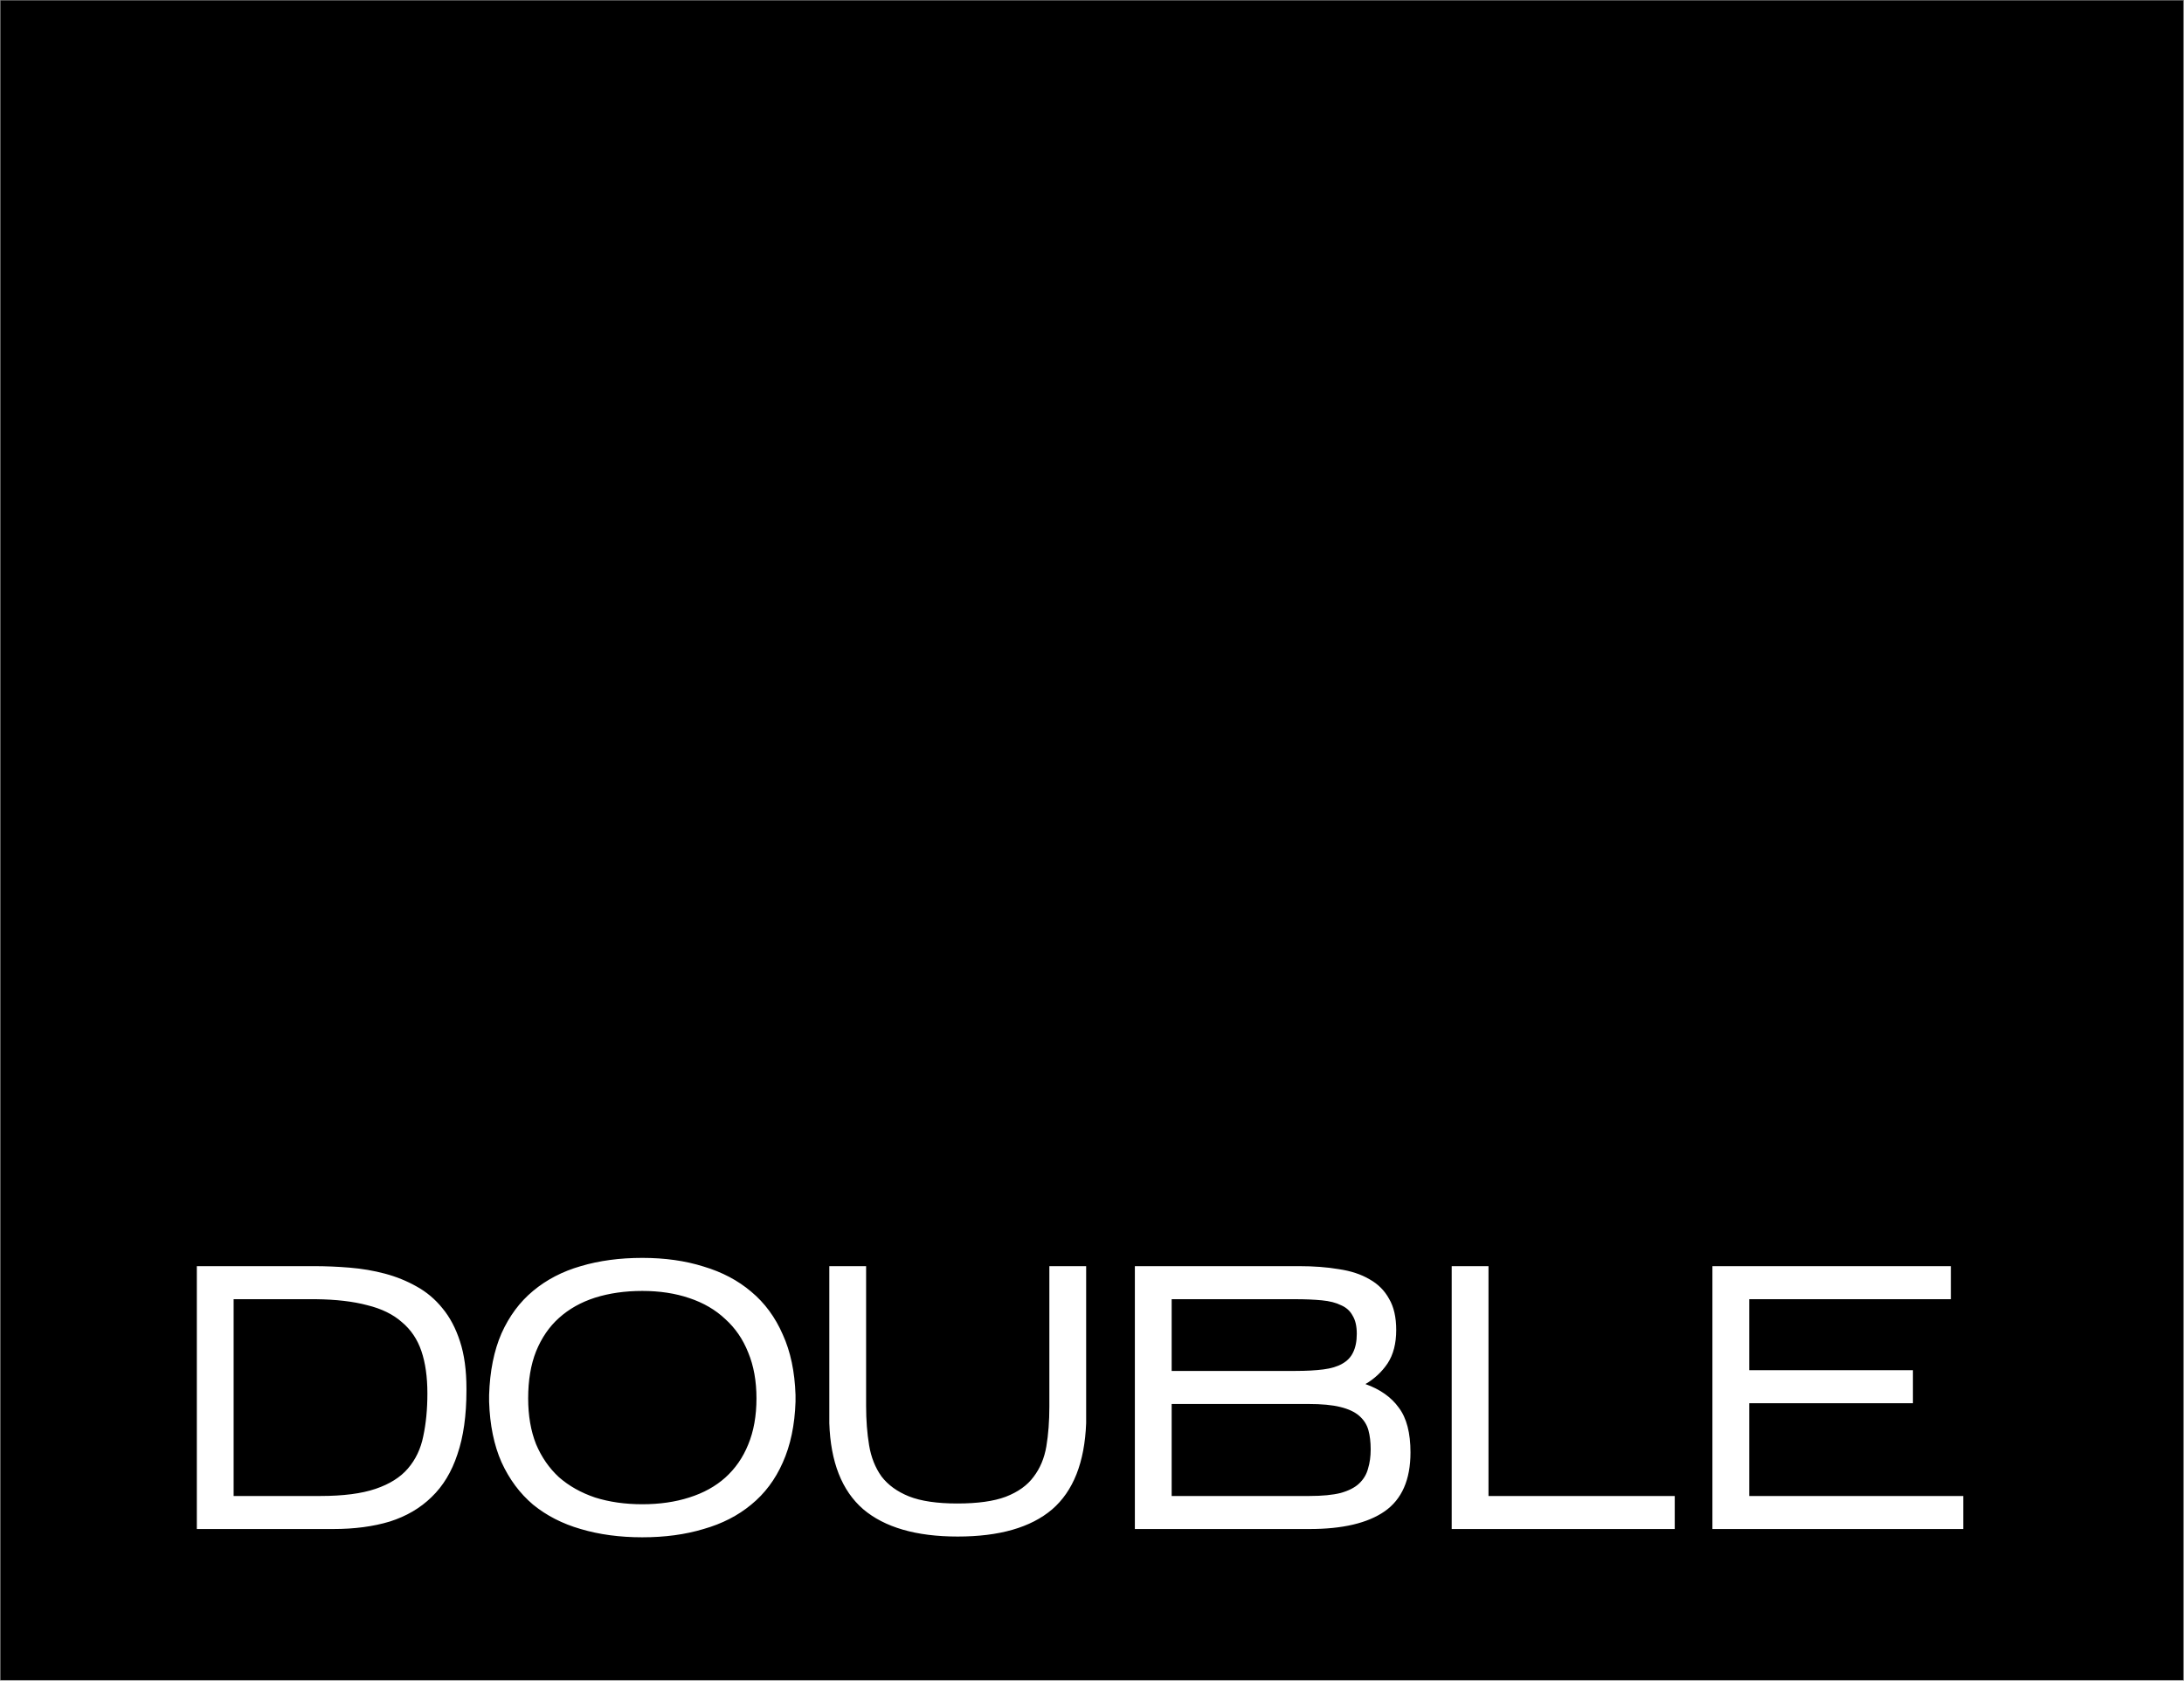 <?xml version="1.0" encoding="UTF-8"?> <svg xmlns="http://www.w3.org/2000/svg" width="1184" height="911" viewBox="0 0 1184 911" fill="none"><rect x="0" y="0" width="1184" height="911" fill="#808080" stroke="none"/> <rect x="0.323" y="0.274" width="1183.18" height="910.44" fill="black"></rect> <path d="M252.871 753.712C252.871 767.284 251.242 778.819 247.985 788.319C244.864 797.819 240.181 805.555 233.939 811.526C227.831 817.498 220.299 821.909 211.342 824.759C202.385 827.473 192.139 828.83 180.603 828.83H106.707V686.33H170.221C176.599 686.33 183.046 686.602 189.56 687.144C196.21 687.687 202.589 688.773 208.696 690.402C214.803 692.03 220.503 694.337 225.796 697.323C231.224 700.309 235.906 704.244 239.842 709.13C243.914 714.016 247.103 720.055 249.41 727.248C251.717 734.305 252.871 742.787 252.871 752.694V753.712ZM126.657 810.916H173.682C186.032 810.916 196.006 809.626 203.606 807.048C211.206 804.469 217.042 800.805 221.114 796.055C225.321 791.169 228.103 785.334 229.46 778.548C230.953 771.626 231.699 763.891 231.699 755.341C231.699 746.384 230.614 738.716 228.442 732.337C226.271 725.959 222.742 720.734 217.856 716.662C213.106 712.455 206.864 709.402 199.128 707.502C191.528 705.466 182.232 704.38 171.239 704.244H126.657V810.916ZM265.158 756.155C265.565 743.262 267.805 732.134 271.876 722.769C276.083 713.405 281.783 705.737 288.976 699.766C296.305 693.659 304.922 689.18 314.829 686.33C324.872 683.344 336.001 681.852 348.215 681.852C360.429 681.852 371.49 683.412 381.397 686.534C391.44 689.519 400.058 694.066 407.251 700.173C414.579 706.28 420.279 714.016 424.351 723.38C428.558 732.609 430.865 743.534 431.272 756.155V759.819C430.865 772.441 428.558 783.434 424.351 792.798C420.279 802.026 414.579 809.626 407.251 815.598C400.058 821.569 391.44 825.98 381.397 828.83C371.49 831.816 360.429 833.309 348.215 833.309C336.001 833.309 324.872 831.816 314.829 828.83C304.922 825.98 296.305 821.569 288.976 815.598C281.783 809.491 276.083 801.823 271.876 792.594C267.805 783.366 265.565 772.441 265.158 759.819V756.155ZM348.215 699.766C338.851 699.766 330.301 700.987 322.565 703.43C314.965 705.873 308.451 709.537 303.022 714.423C297.73 719.173 293.59 725.212 290.605 732.541C287.755 739.734 286.33 748.216 286.33 757.987C286.33 767.351 287.755 775.63 290.605 782.823C293.59 789.88 297.73 795.851 303.022 800.737C308.451 805.487 314.965 809.151 322.565 811.73C330.301 814.173 338.851 815.394 348.215 815.394C357.579 815.394 366.062 814.173 373.662 811.73C381.397 809.287 387.912 805.691 393.204 800.941C398.633 796.055 402.772 790.084 405.622 783.026C408.608 775.834 410.101 767.487 410.101 757.987C410.101 748.623 408.608 740.344 405.622 733.152C402.772 725.959 398.633 719.919 393.204 715.034C387.912 710.012 381.397 706.212 373.662 703.634C366.062 701.055 357.579 699.766 348.215 699.766ZM588.831 771.423C588.017 792.73 581.842 808.337 570.307 818.244C558.771 828.016 541.739 832.901 519.21 832.901C496.682 832.901 479.582 827.948 467.91 818.041C456.375 807.998 450.267 792.459 449.589 771.423V686.33H469.539V762.059C469.539 769.794 470.082 776.919 471.167 783.434C472.253 789.948 474.492 795.58 477.885 800.33C481.414 804.944 486.367 808.541 492.746 811.119C499.26 813.698 508.014 814.987 519.007 814.987C529.999 814.987 538.753 813.766 545.267 811.323C551.917 808.744 556.939 805.148 560.332 800.534C563.86 795.919 566.167 790.423 567.253 784.044C568.339 777.53 568.882 770.337 568.882 762.466V686.33H588.831V771.423ZM764.658 787.301C764.658 802.094 759.976 812.748 750.612 819.262C741.383 825.641 727.812 828.83 709.897 828.83H615.237V686.33H704.197C712.205 686.33 719.397 686.873 725.776 687.959C732.29 688.909 737.855 690.741 742.469 693.455C747.083 696.034 750.612 699.562 753.055 704.041C755.633 708.384 756.922 714.016 756.922 720.937C756.922 728.266 755.362 734.305 752.24 739.055C749.119 743.669 745.115 747.401 740.23 750.251C748.237 753.101 754.276 757.376 758.347 763.076C762.555 768.641 764.658 776.716 764.658 787.301ZM635.187 743.126H702.365C708.201 743.126 713.222 742.855 717.43 742.312C721.637 741.769 725.03 740.751 727.608 739.259C730.322 737.766 732.29 735.73 733.512 733.152C734.869 730.437 735.547 727.044 735.547 722.973C735.547 718.902 734.801 715.644 733.308 713.202C731.951 710.623 729.847 708.723 726.997 707.502C724.283 706.144 720.822 705.262 716.615 704.855C712.408 704.448 707.522 704.244 701.958 704.244H635.187V743.126ZM635.187 810.916H709.897C716.819 810.916 722.451 810.373 726.794 809.287C731.137 808.066 734.462 806.369 736.769 804.198C739.212 801.891 740.84 799.176 741.655 796.055C742.605 792.934 743.08 789.473 743.08 785.673C743.08 781.737 742.672 778.276 741.858 775.291C741.044 772.305 739.415 769.726 736.972 767.555C734.53 765.384 731.069 763.755 726.59 762.669C722.247 761.584 716.48 761.041 709.287 761.041H635.187V810.916ZM907.921 810.916V828.83H787V686.33H806.95V810.916H907.921ZM1064.33 810.916V828.83H928.347V686.33H1057.61V704.244H948.297V742.719H1037.05V760.634H948.297V810.916H1064.33Z" fill="white"></path> </svg> 
